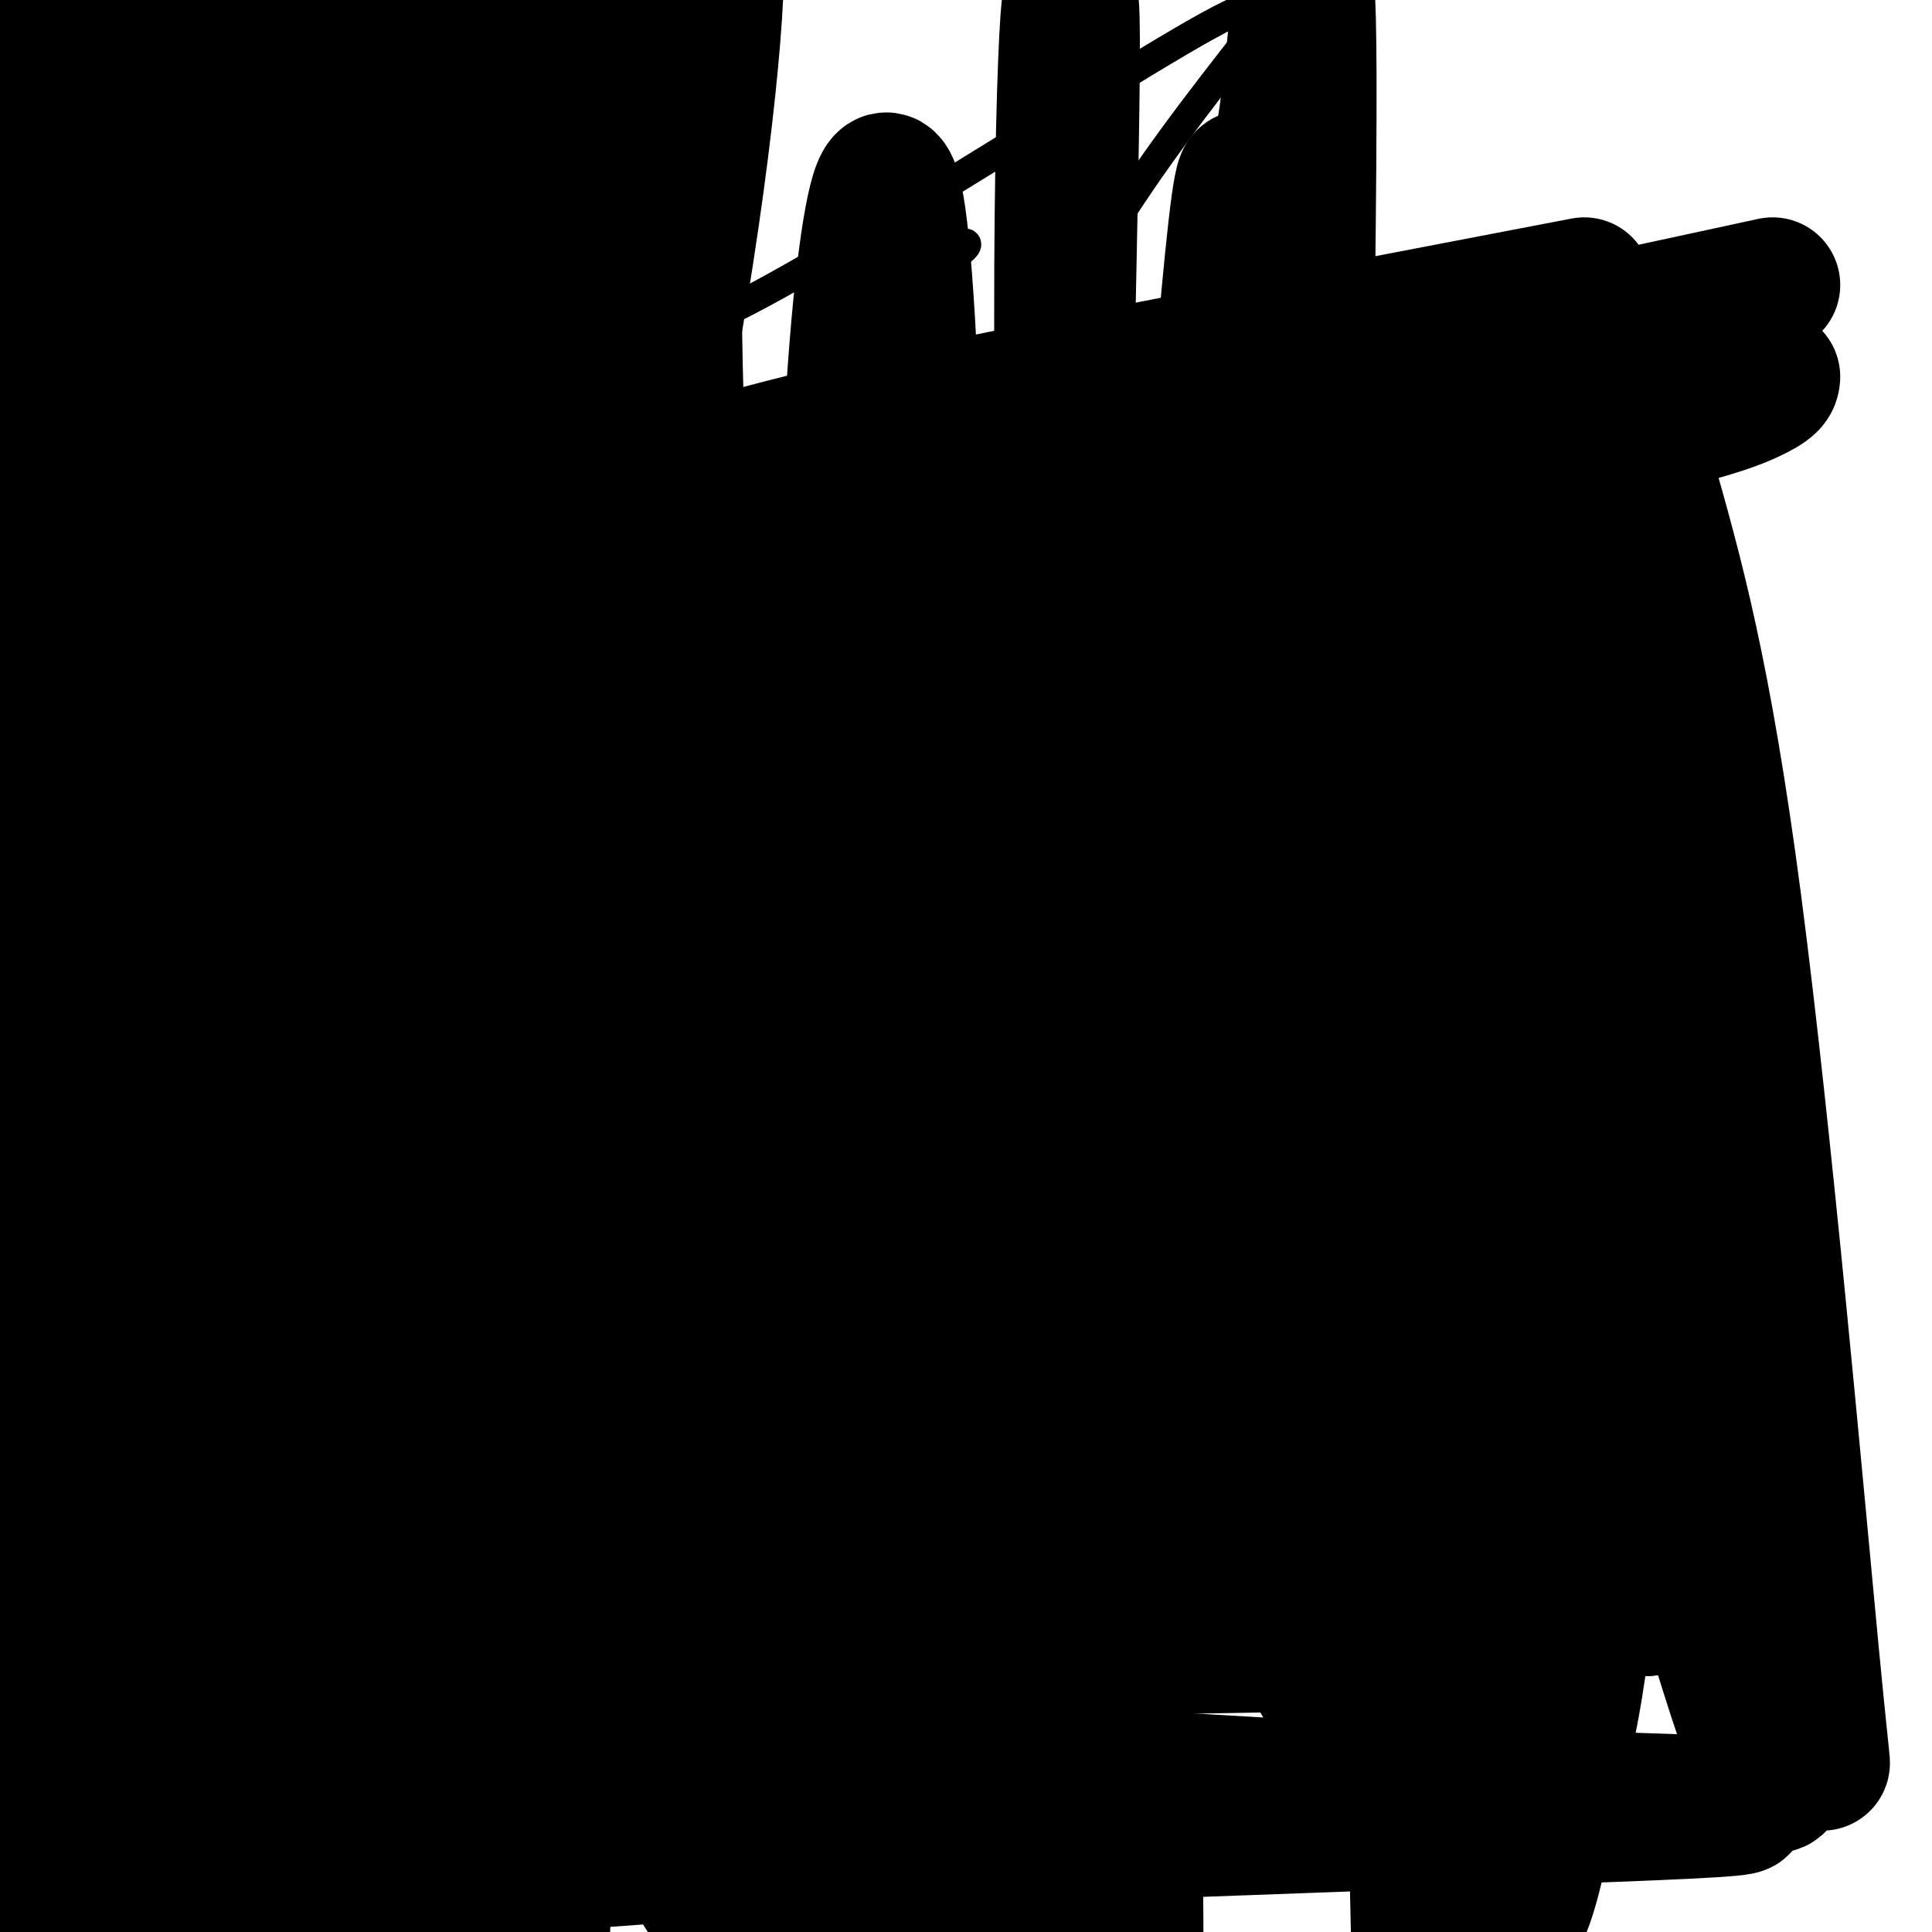 <svg viewBox='0 0 400 400' version='1.1' xmlns='http://www.w3.org/2000/svg' xmlns:xlink='http://www.w3.org/1999/xlink'><g fill='none' stroke='#000000' stroke-width='6' stroke-linecap='round' stroke-linejoin='round'><path d='M347,146c2.511,0.911 5.022,1.822 9,28c3.978,26.178 9.422,77.622 13,101c3.578,23.378 5.289,18.689 7,14'/><path d='M138,329c0.000,0.000 -1.000,-116.000 -1,-116'/><path d='M137,213c-0.511,-24.356 -1.289,-27.244 -3,-32c-1.711,-4.756 -4.356,-11.378 -7,-18'/><path d='M127,163c-3.000,-7.833 -7.000,-18.417 -11,-29'/><path d='M116,134c-2.956,-5.222 -4.844,-3.778 -6,-10c-1.156,-6.222 -1.578,-20.111 -2,-34'/><path d='M108,90c-0.089,-7.111 0.689,-7.889 2,-9c1.311,-1.111 3.156,-2.556 5,-4'/><path d='M115,77c0.378,2.311 -1.178,10.089 0,16c1.178,5.911 5.089,9.956 9,14'/><path d='M124,107c2.289,4.178 3.511,7.622 7,11c3.489,3.378 9.244,6.689 15,10'/><path d='M146,128c3.155,1.560 3.542,0.458 6,-1c2.458,-1.458 6.988,-3.274 11,-11c4.012,-7.726 7.506,-21.363 11,-35'/><path d='M174,81c5.000,-10.167 12.000,-18.083 19,-26'/><path d='M193,55c4.976,-5.238 7.917,-5.333 7,-4c-0.917,1.333 -5.690,4.095 -8,8c-2.310,3.905 -2.155,8.952 -2,14'/><path d='M190,73c0.510,8.485 2.786,22.697 -2,49c-4.786,26.303 -16.635,64.697 -22,91c-5.365,26.303 -4.247,40.515 -7,54c-2.753,13.485 -9.376,26.242 -16,39'/><path d='M143,306c-4.762,8.881 -8.667,11.583 -13,14c-4.333,2.417 -9.095,4.548 -10,3c-0.905,-1.548 2.048,-6.774 5,-12'/><path d='M125,311c7.167,-16.000 22.583,-50.000 38,-84'/><path d='M163,227c13.244,-36.844 27.356,-86.956 38,-118c10.644,-31.044 17.822,-43.022 25,-55'/><path d='M226,54c9.833,-17.167 21.917,-32.583 34,-48'/><path d='M260,6c4.250,-8.464 -2.125,-5.625 -23,7c-20.875,12.625 -56.250,35.036 -76,46c-19.750,10.964 -23.875,10.482 -28,10'/><path d='M133,69c-10.408,4.973 -22.429,12.405 -29,18c-6.571,5.595 -7.692,9.352 -9,12c-1.308,2.648 -2.802,4.185 -3,13c-0.198,8.815 0.901,24.907 2,41'/><path d='M94,153c2.545,10.627 7.909,16.694 12,22c4.091,5.306 6.909,9.852 16,17c9.091,7.148 24.455,16.900 36,23c11.545,6.100 19.273,8.550 27,11'/><path d='M185,226c6.310,2.750 8.583,4.125 20,6c11.417,1.875 31.976,4.250 55,6c23.024,1.750 48.512,2.875 74,4'/></g>
<g fill='none' stroke='#000000' stroke-width='28' stroke-linecap='round' stroke-linejoin='round'><path d='M138,356c0.750,-4.667 1.500,-9.333 29,-12c27.500,-2.667 81.750,-3.333 136,-4'/><path d='M24,112c-5.400,36.978 -10.800,73.956 -11,121c-0.200,47.044 4.800,104.156 9,137c4.200,32.844 7.600,41.422 11,50'/><path d='M33,420c-1.159,8.960 -9.558,6.360 -9,-43c0.558,-49.360 10.073,-145.482 10,-179c-0.073,-33.518 -9.735,-4.434 -16,17c-6.265,21.434 -9.132,35.217 -12,49'/><path d='M6,264c-2.546,11.242 -2.911,14.846 -3,24c-0.089,9.154 0.097,23.859 2,41c1.903,17.141 5.522,36.718 8,52c2.478,15.282 3.816,26.269 3,-16c-0.816,-42.269 -3.786,-137.794 -3,-189c0.786,-51.206 5.327,-58.094 5,-60c-0.327,-1.906 -5.522,1.170 -9,25c-3.478,23.830 -5.239,68.415 -7,113'/><path d='M2,254c-0.500,36.167 1.750,70.083 4,104'/><path d='M4,220c4.138,-41.439 8.277,-82.878 13,-118c4.723,-35.122 10.031,-63.928 13,-76c2.969,-12.072 3.600,-7.410 0,19c-3.600,26.410 -11.432,74.568 -17,105c-5.568,30.432 -8.874,43.136 -5,91c3.874,47.864 14.928,130.886 16,142c1.072,11.114 -7.836,-49.682 -12,-91c-4.164,-41.318 -3.582,-63.159 -3,-85'/><path d='M9,207c6.181,-59.898 23.135,-167.145 25,-176c1.865,-8.855 -11.359,80.680 -18,163c-6.641,82.320 -6.700,157.424 -8,184c-1.300,26.576 -3.841,4.624 -6,-15c-2.159,-19.624 -3.935,-36.921 -6,-60c-2.065,-23.079 -4.420,-51.939 -6,-81c-1.580,-29.061 -2.387,-58.324 -1,-86c1.387,-27.676 4.968,-53.765 9,-73c4.032,-19.235 8.516,-31.618 13,-44'/><path d='M11,19c3.609,-14.880 6.133,-30.078 4,-13c-2.133,17.078 -8.923,66.434 -12,81c-3.077,14.566 -2.442,-5.657 0,-25c2.442,-19.343 6.692,-37.806 10,-52c3.308,-14.194 5.673,-24.119 11,-42c5.327,-17.881 13.615,-43.717 15,-35c1.385,8.717 -4.134,51.986 -9,79c-4.866,27.014 -9.079,37.773 -13,48c-3.921,10.227 -7.549,19.922 -10,24c-2.451,4.078 -3.726,2.539 -5,1'/><path d='M2,85c-2.650,-8.811 -6.774,-31.338 -8,-46c-1.226,-14.662 0.446,-21.457 2,-29c1.554,-7.543 2.990,-15.832 6,-21c3.010,-5.168 7.593,-7.213 10,-7c2.407,0.213 2.637,2.685 4,5c1.363,2.315 3.859,4.473 5,37c1.141,32.527 0.926,95.422 2,135c1.074,39.578 3.436,55.840 7,74c3.564,18.160 8.331,38.220 13,50c4.669,11.780 9.241,15.281 12,17c2.759,1.719 3.704,1.655 5,-2c1.296,-3.655 2.942,-10.901 3,-28c0.058,-17.099 -1.471,-44.049 -3,-71'/><path d='M60,199c-1.887,-27.394 -5.105,-60.379 -6,-89c-0.895,-28.621 0.532,-52.878 3,-79c2.468,-26.122 5.976,-54.108 9,-66c3.024,-11.892 5.562,-7.688 -2,49c-7.562,56.688 -25.225,165.861 -33,233c-7.775,67.139 -5.661,92.243 -4,128c1.661,35.757 2.870,82.165 4,86c1.130,3.835 2.180,-34.904 5,-62c2.820,-27.096 7.410,-42.548 12,-58'/><path d='M48,341c13.000,-85.250 39.500,-269.375 47,-329c7.500,-59.625 -4.000,5.250 -10,67c-6.000,61.750 -6.500,120.375 -7,179'/><path d='M84,243c0.001,-106.892 0.002,-213.784 -3,-215c-3.002,-1.216 -9.008,103.244 -11,159c-1.992,55.756 0.030,62.806 2,80c1.970,17.194 3.890,44.530 6,62c2.110,17.470 4.411,25.074 6,30c1.589,4.926 2.466,7.172 4,4c1.534,-3.172 3.724,-11.764 4,-34c0.276,-22.236 -1.362,-58.118 -3,-94'/><path d='M89,235c-1.250,-43.460 -2.874,-105.110 -4,-140c-1.126,-34.890 -1.755,-43.021 0,-54c1.755,-10.979 5.895,-24.806 4,-6c-1.895,18.806 -9.825,70.246 -13,127c-3.175,56.754 -1.595,118.824 2,156c3.595,37.176 9.204,49.459 14,65c4.796,15.541 8.780,34.341 11,42c2.220,7.659 2.674,4.177 4,4c1.326,-0.177 3.522,2.949 5,-23c1.478,-25.949 2.239,-80.975 3,-136'/><path d='M115,270c-0.184,-32.423 -2.146,-45.482 3,-81c5.146,-35.518 17.398,-93.497 24,-136c6.602,-42.503 7.555,-69.530 5,-64c-2.555,5.530 -8.618,43.616 -12,71c-3.382,27.384 -4.085,44.065 -6,89c-1.915,44.935 -5.044,118.123 -2,165c3.044,46.877 12.259,67.441 18,77c5.741,9.559 8.007,8.112 10,5c1.993,-3.112 3.712,-7.889 4,-18c0.288,-10.111 -0.856,-25.555 -2,-41'/><path d='M157,337c-5.277,-55.505 -17.470,-173.766 -21,-235c-3.530,-61.234 1.603,-65.440 3,-53c1.397,12.440 -0.942,41.527 6,96c6.942,54.473 23.164,134.331 36,184c12.836,49.669 22.286,69.148 27,76c4.714,6.852 4.692,1.075 5,-8c0.308,-9.075 0.945,-21.450 -1,-40c-1.945,-18.550 -6.473,-43.275 -11,-68'/><path d='M201,289c-3.278,-17.639 -5.973,-27.735 -8,-78c-2.027,-50.265 -3.387,-140.699 -7,-166c-3.613,-25.301 -9.478,14.529 -11,76c-1.522,61.471 1.298,144.581 2,183c0.702,38.419 -0.713,32.146 3,44c3.713,11.854 12.556,41.837 19,60c6.444,18.163 10.490,24.508 13,25c2.510,0.492 3.483,-4.867 5,-8c1.517,-3.133 3.576,-4.038 4,-43c0.424,-38.962 -0.788,-115.981 -2,-193'/><path d='M219,189c0.604,-72.244 3.115,-156.353 3,-181c-0.115,-24.647 -2.856,10.167 -2,85c0.856,74.833 5.307,189.686 8,230c2.693,40.314 3.626,6.090 6,-28c2.374,-34.090 6.187,-68.045 10,-102'/><path d='M244,193c4.356,-54.533 10.244,-139.867 13,-154c2.756,-14.133 2.378,42.933 2,100'/><path d='M292,331c1.000,38.583 2.000,77.167 2,91c0.000,13.833 -1.000,2.917 -2,-8'/><path d='M267,276c2.056,-109.857 4.113,-219.714 4,-260c-0.113,-40.286 -2.394,-11.002 -4,3c-1.606,14.002 -2.537,12.723 -6,32c-3.463,19.277 -9.460,59.110 -11,96c-1.540,36.890 1.376,70.837 3,94c1.624,23.163 1.954,35.544 8,48c6.046,12.456 17.806,24.988 26,31c8.194,6.012 12.821,5.503 17,5c4.179,-0.503 7.908,-1.001 10,-7c2.092,-5.999 2.546,-17.500 3,-29'/><path d='M317,289c-0.500,-33.333 -3.250,-102.167 -6,-171'/><path d='M289,112c-0.552,61.821 -1.104,123.642 0,164c1.104,40.358 3.865,59.253 7,77c3.135,17.747 6.644,34.347 10,42c3.356,7.653 6.559,6.361 9,1c2.441,-5.361 4.119,-14.789 7,-27c2.881,-12.211 6.966,-27.203 8,-68c1.034,-40.797 -0.983,-107.398 -3,-174'/><path d='M301,112c4.169,26.253 8.339,52.506 13,75c4.661,22.494 9.814,41.230 19,74c9.186,32.770 22.405,79.573 29,98c6.595,18.427 6.565,8.476 8,3c1.435,-5.476 4.333,-6.478 6,-2c1.667,4.478 2.103,14.436 -1,-18c-3.103,-32.436 -9.744,-107.268 -16,-155c-6.256,-47.732 -12.128,-68.366 -18,-89'/><path d='M341,98c-4.137,-17.577 -5.480,-17.021 -7,-11c-1.520,6.021 -3.217,17.506 0,52c3.217,34.494 11.348,91.998 14,125c2.652,33.002 -0.174,41.501 -3,50'/><path d='M345,314c-0.500,10.833 -0.250,12.917 0,15'/><path d='M345,329c-0.667,3.167 -2.333,3.583 -4,4'/><path d='M341,333c4.702,-1.022 18.458,-5.578 -25,-7c-43.458,-1.422 -144.128,0.290 -190,1c-45.872,0.710 -36.945,0.417 -47,4c-10.055,3.583 -39.092,11.042 -31,17c8.092,5.958 53.312,10.417 99,14c45.688,3.583 91.844,6.292 138,9'/><path d='M285,371c47.981,1.938 98.933,2.282 64,4c-34.933,1.718 -155.751,4.809 -224,10c-68.249,5.191 -83.928,12.483 -85,12c-1.072,-0.483 12.464,-8.742 26,-17'/><path d='M103,207c0.157,-21.537 0.315,-43.074 1,-60c0.685,-16.926 1.899,-29.243 6,-51c4.101,-21.757 11.089,-52.956 18,-80c6.911,-27.044 13.745,-49.935 9,-19c-4.745,30.935 -21.070,115.696 -27,171c-5.930,55.304 -1.465,81.152 3,107'/><path d='M113,275c0.822,18.018 1.376,9.563 3,10c1.624,0.437 4.317,9.766 1,-27c-3.317,-36.766 -12.645,-119.626 -17,-161c-4.355,-41.374 -3.736,-41.260 -1,-58c2.736,-16.740 7.589,-50.332 13,-74c5.411,-23.668 11.380,-37.411 3,-2c-8.380,35.411 -31.109,119.974 -43,171c-11.891,51.026 -12.946,68.513 -14,86'/><path d='M58,220c-2.649,19.852 -2.270,26.482 -1,30c1.270,3.518 3.431,3.925 6,-19c2.569,-22.925 5.545,-69.182 8,-98c2.455,-28.818 4.390,-40.199 13,-71c8.610,-30.801 23.895,-81.023 20,-52c-3.895,29.023 -26.970,137.292 -38,185c-11.030,47.708 -10.015,34.854 -9,22'/><path d='M57,217c-2.282,-33.148 -3.487,-127.018 -4,-165c-0.513,-37.982 -0.333,-20.078 5,-27c5.333,-6.922 15.821,-38.671 17,-49c1.179,-10.329 -6.949,0.763 -12,11c-5.051,10.237 -7.026,19.618 -9,29'/><path d='M54,16c-2.713,9.378 -4.997,18.323 -9,29c-4.003,10.677 -9.727,23.087 -10,14c-0.273,-9.087 4.905,-39.673 11,-62c6.095,-22.327 13.108,-36.397 16,-39c2.892,-2.603 1.662,6.261 0,16c-1.662,9.739 -3.755,20.353 -9,31c-5.245,10.647 -13.641,21.328 -11,22c2.641,0.672 16.321,-8.664 30,-18'/><path d='M72,9c10.136,-7.978 20.475,-18.924 23,-23c2.525,-4.076 -2.764,-1.282 -6,2c-3.236,3.282 -4.420,7.053 -7,15c-2.580,7.947 -6.555,20.072 -4,28c2.555,7.928 11.641,11.659 16,16c4.359,4.341 3.991,9.290 4,19c0.009,9.710 0.394,24.180 1,36c0.606,11.820 1.432,20.990 -5,51c-6.432,30.010 -20.124,80.860 -27,113c-6.876,32.140 -6.938,45.570 -7,59'/><path d='M60,325c0.655,23.655 5.792,53.292 7,58c1.208,4.708 -1.512,-15.512 2,-43c3.512,-27.488 13.256,-62.244 23,-97'/><path d='M92,243c5.054,-14.845 6.189,-3.459 6,-5c-0.189,-1.541 -1.702,-16.011 2,3c3.702,19.011 12.617,71.503 22,98c9.383,26.497 19.232,27.001 25,29c5.768,1.999 7.453,5.495 11,7c3.547,1.505 8.955,1.021 15,0c6.045,-1.021 12.727,-2.577 17,-9c4.273,-6.423 6.136,-17.711 8,-29'/><path d='M198,337c2.464,-15.362 4.626,-39.268 4,-61c-0.626,-21.732 -4.038,-41.290 -4,-25c0.038,16.290 3.526,68.428 10,103c6.474,34.572 15.935,51.577 21,58c5.065,6.423 5.733,2.264 6,-4c0.267,-6.264 0.134,-14.632 0,-23'/><path d='M235,385c-2.752,-13.618 -9.633,-36.161 -18,-56c-8.367,-19.839 -18.222,-36.972 -23,-44c-4.778,-7.028 -4.479,-3.950 -6,-2c-1.521,1.950 -4.861,2.771 -9,9c-4.139,6.229 -9.079,17.865 -12,25c-2.921,7.135 -3.825,9.767 -4,27c-0.175,17.233 0.379,49.067 1,61c0.621,11.933 1.311,3.967 2,-4'/><path d='M166,401c4.367,-7.330 14.284,-23.656 19,-29c4.716,-5.344 4.231,0.292 14,-14c9.769,-14.292 29.791,-48.512 39,-63c9.209,-14.488 7.604,-9.244 6,-4'/><path d='M244,291c7.156,12.622 22.044,46.178 33,63c10.956,16.822 17.978,16.911 25,17'/><path d='M302,371c-1.833,-17.500 -18.917,-69.750 -36,-122'/><path d='M367,78c-0.067,0.889 -0.133,1.778 -5,4c-4.867,2.222 -14.533,5.778 -67,16c-52.467,10.222 -147.733,27.111 -243,44'/><path d='M52,142c-39.500,6.290 -16.750,0.014 -10,-3c6.750,-3.014 -2.500,-2.767 11,-9c13.500,-6.233 49.750,-18.947 74,-27c24.250,-8.053 36.500,-11.444 68,-18c31.500,-6.556 82.250,-16.278 133,-26'/><path d='M367,59c-91.702,19.845 -183.405,39.690 -214,45c-30.595,5.310 -0.083,-3.917 21,-9c21.083,-5.083 32.738,-6.024 48,-6c15.262,0.024 34.131,1.012 53,2'/><path d='M275,91c9.490,1.798 6.714,5.294 13,4c6.286,-1.294 21.633,-7.378 -7,7c-28.633,14.378 -101.247,49.217 -128,60c-26.753,10.783 -7.644,-2.491 5,-8c12.644,-5.509 18.822,-3.255 25,-1'/><path d='M183,153c21.999,-0.827 64.495,-2.396 65,0c0.505,2.396 -40.981,8.755 -62,12c-21.019,3.245 -21.572,3.375 -29,3c-7.428,-0.375 -21.731,-1.255 -30,-2c-8.269,-0.745 -10.506,-1.356 2,-4c12.506,-2.644 39.753,-7.322 67,-12'/><path d='M196,150c18.050,-3.617 29.675,-6.660 50,-9c20.325,-2.340 49.349,-3.978 23,0c-26.349,3.978 -108.073,13.571 -141,17c-32.927,3.429 -17.057,0.692 -12,-1c5.057,-1.692 -0.698,-2.341 -2,-3c-1.302,-0.659 1.849,-1.330 5,-2'/><path d='M119,152c24.644,-5.822 83.756,-19.378 112,-25c28.244,-5.622 25.622,-3.311 23,-1'/></g>
</svg>